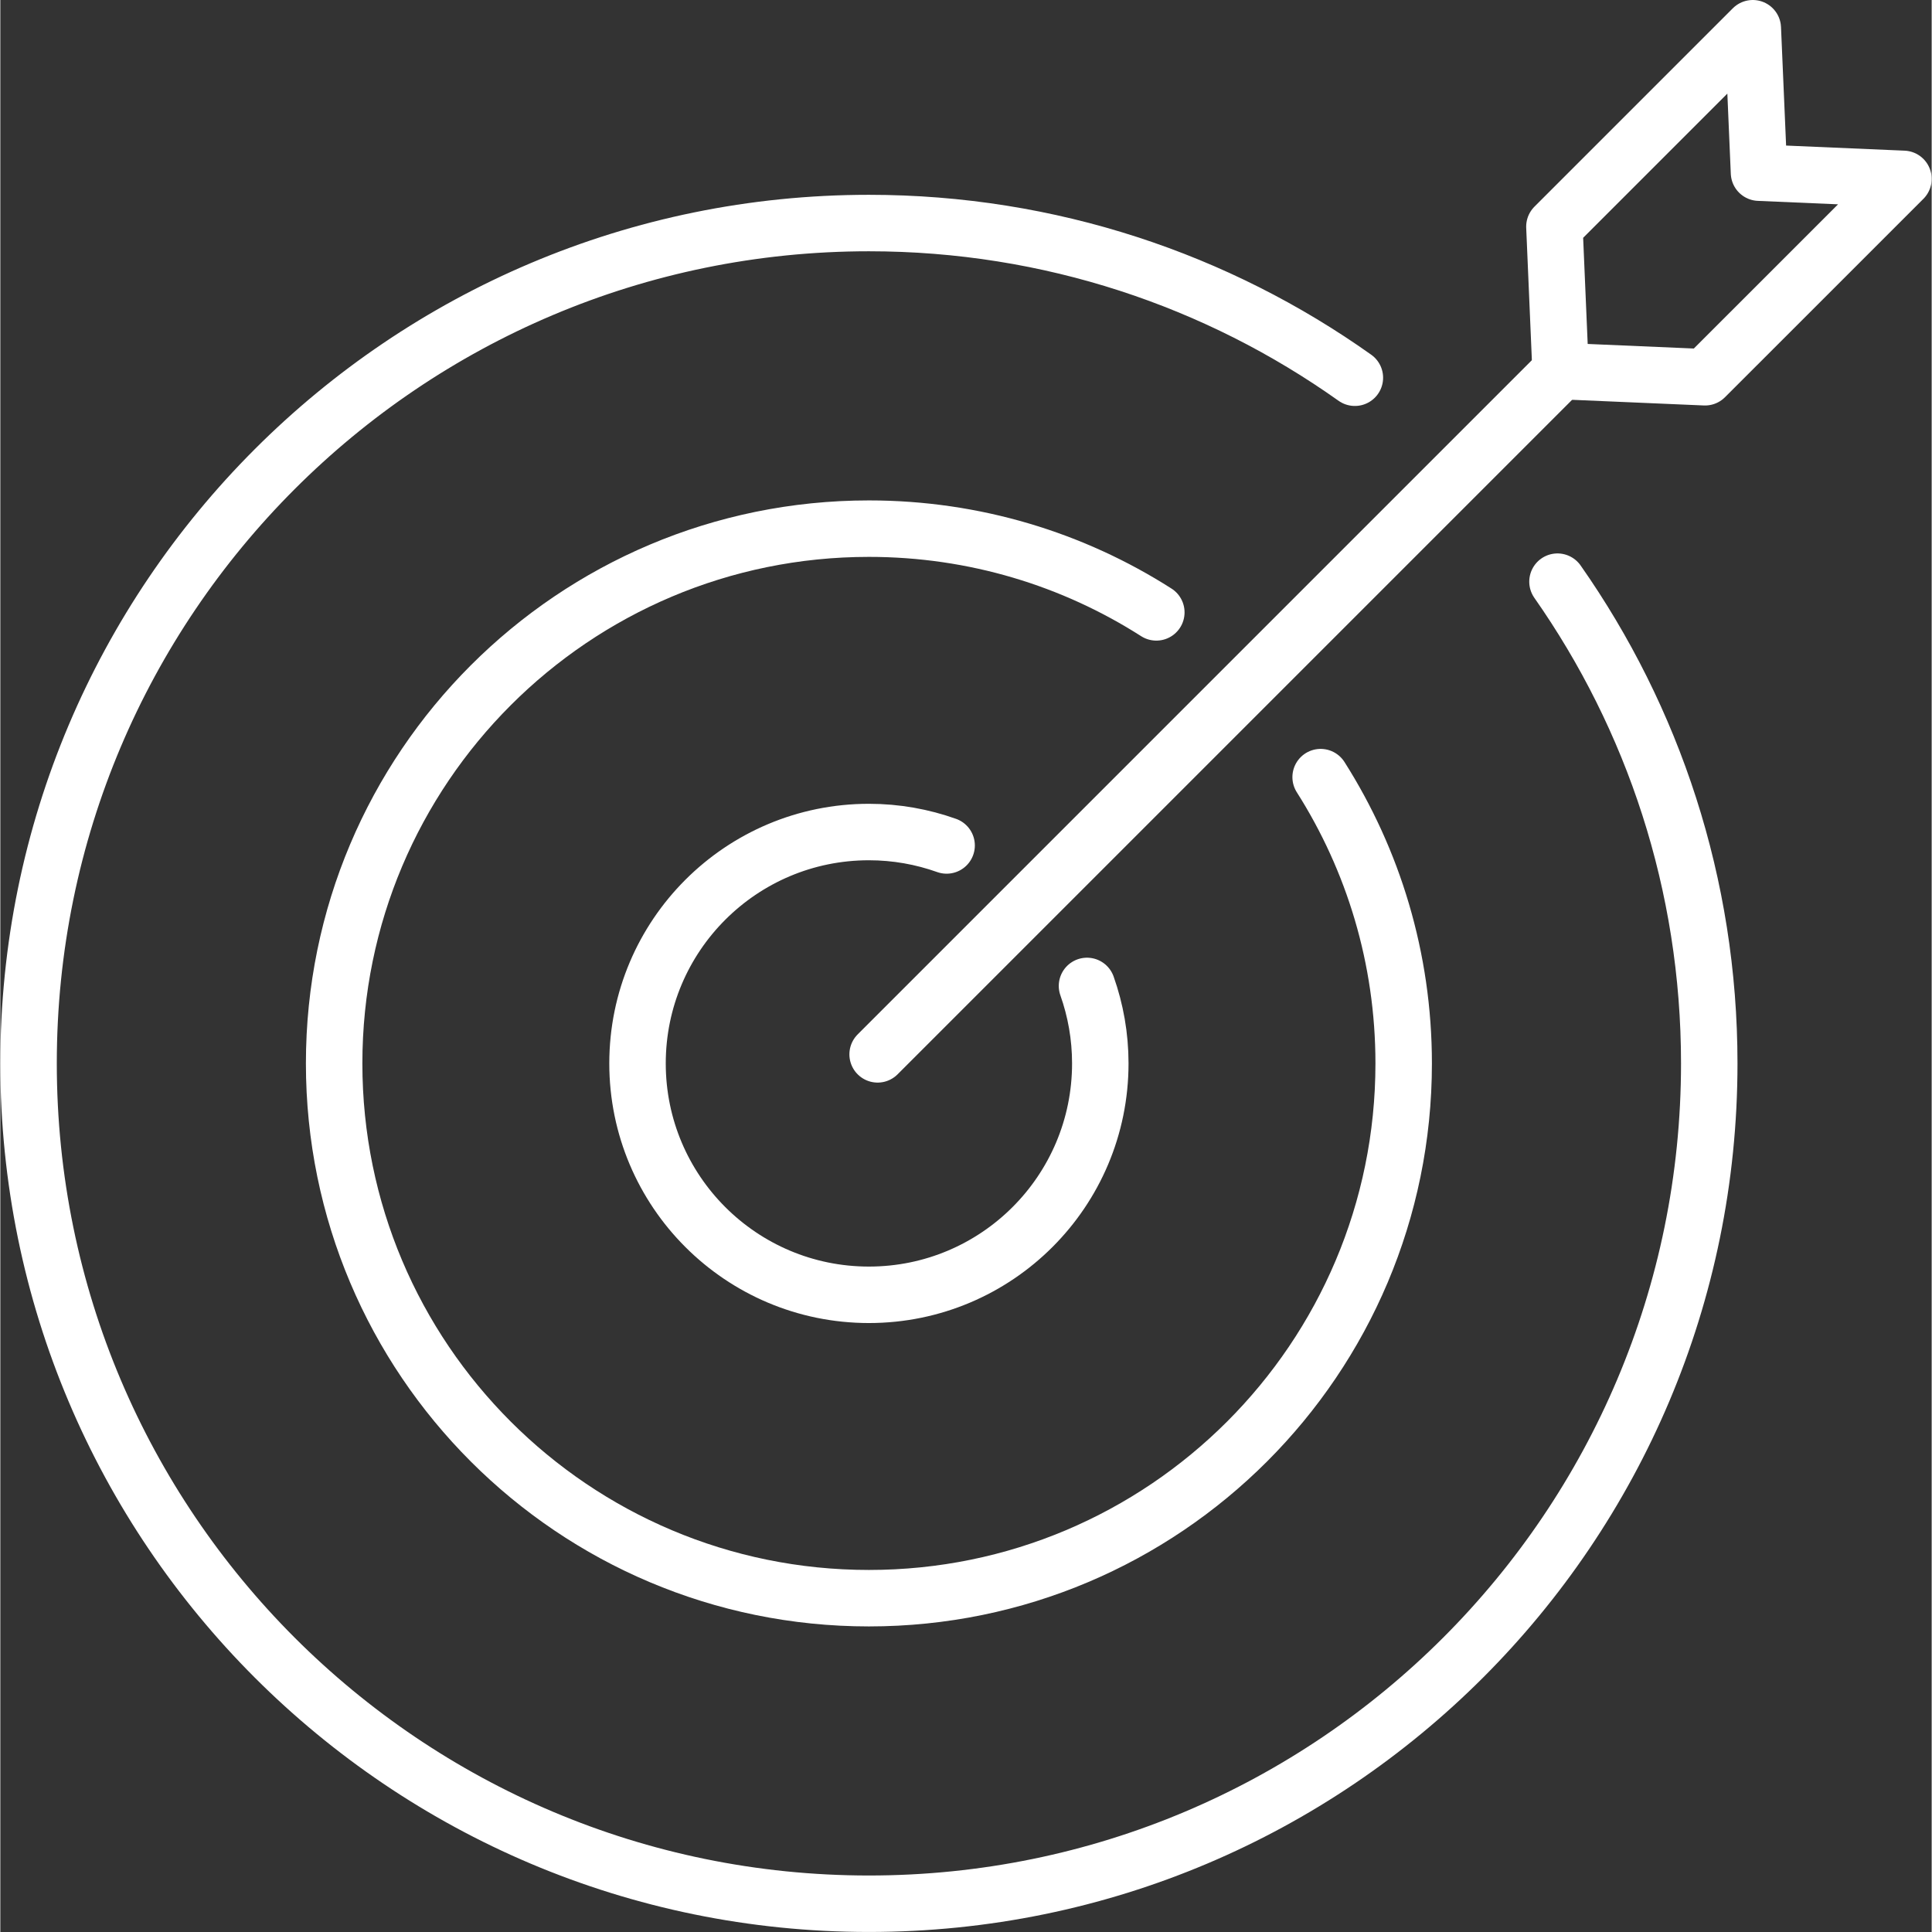 <svg id="Layer_2" xmlns="http://www.w3.org/2000/svg" viewBox="0 0 615.66 615.87" height="90" width="90"><rect x="0" y="0" width="615.66" height="615.87" fill="#333333" stroke="none"/><defs><style>.cls-1{fill:none;stroke:#fff;stroke-linecap:round;stroke-linejoin:round;stroke-width:18px;}</style></defs><g id="ICON"><polygon class="cls-1" points="543.41 120.26 497.37 118.28 495.4 72.24 558.64 9 560.62 55.04 606.66 57.02 543.41 120.26" /><line class="cls-1" x1="497.38" y1="118.38" x2="279.66" y2="336.1" /><path class="cls-1" d="M301.65,269.51c-7.74-2.76-16.08-4.28-24.77-4.28-40.74,0-73.76,33.02-73.76,73.76s33.02,73.76,73.76,73.76,73.76-33.02,73.76-73.76c0-8.66-1.5-16.98-4.24-24.7" /><path class="cls-1" d="M368.5,195.21c-26.46-16.9-57.9-26.69-91.62-26.69-94.15,0-170.47,76.32-170.47,170.47s76.32,170.47,170.47,170.47,170.47-76.32,170.47-170.47c0-33.57-9.71-64.87-26.47-91.26" /><path class="cls-1" d="M431.79,120.41c-43.73-31.05-97.19-49.31-154.91-49.31C128.93,71.1,9,191.04,9,338.98s119.93,267.88,267.88,267.88,267.88-119.93,267.88-267.88c0-57.13-17.9-110.08-48.38-153.56" /></g></svg>